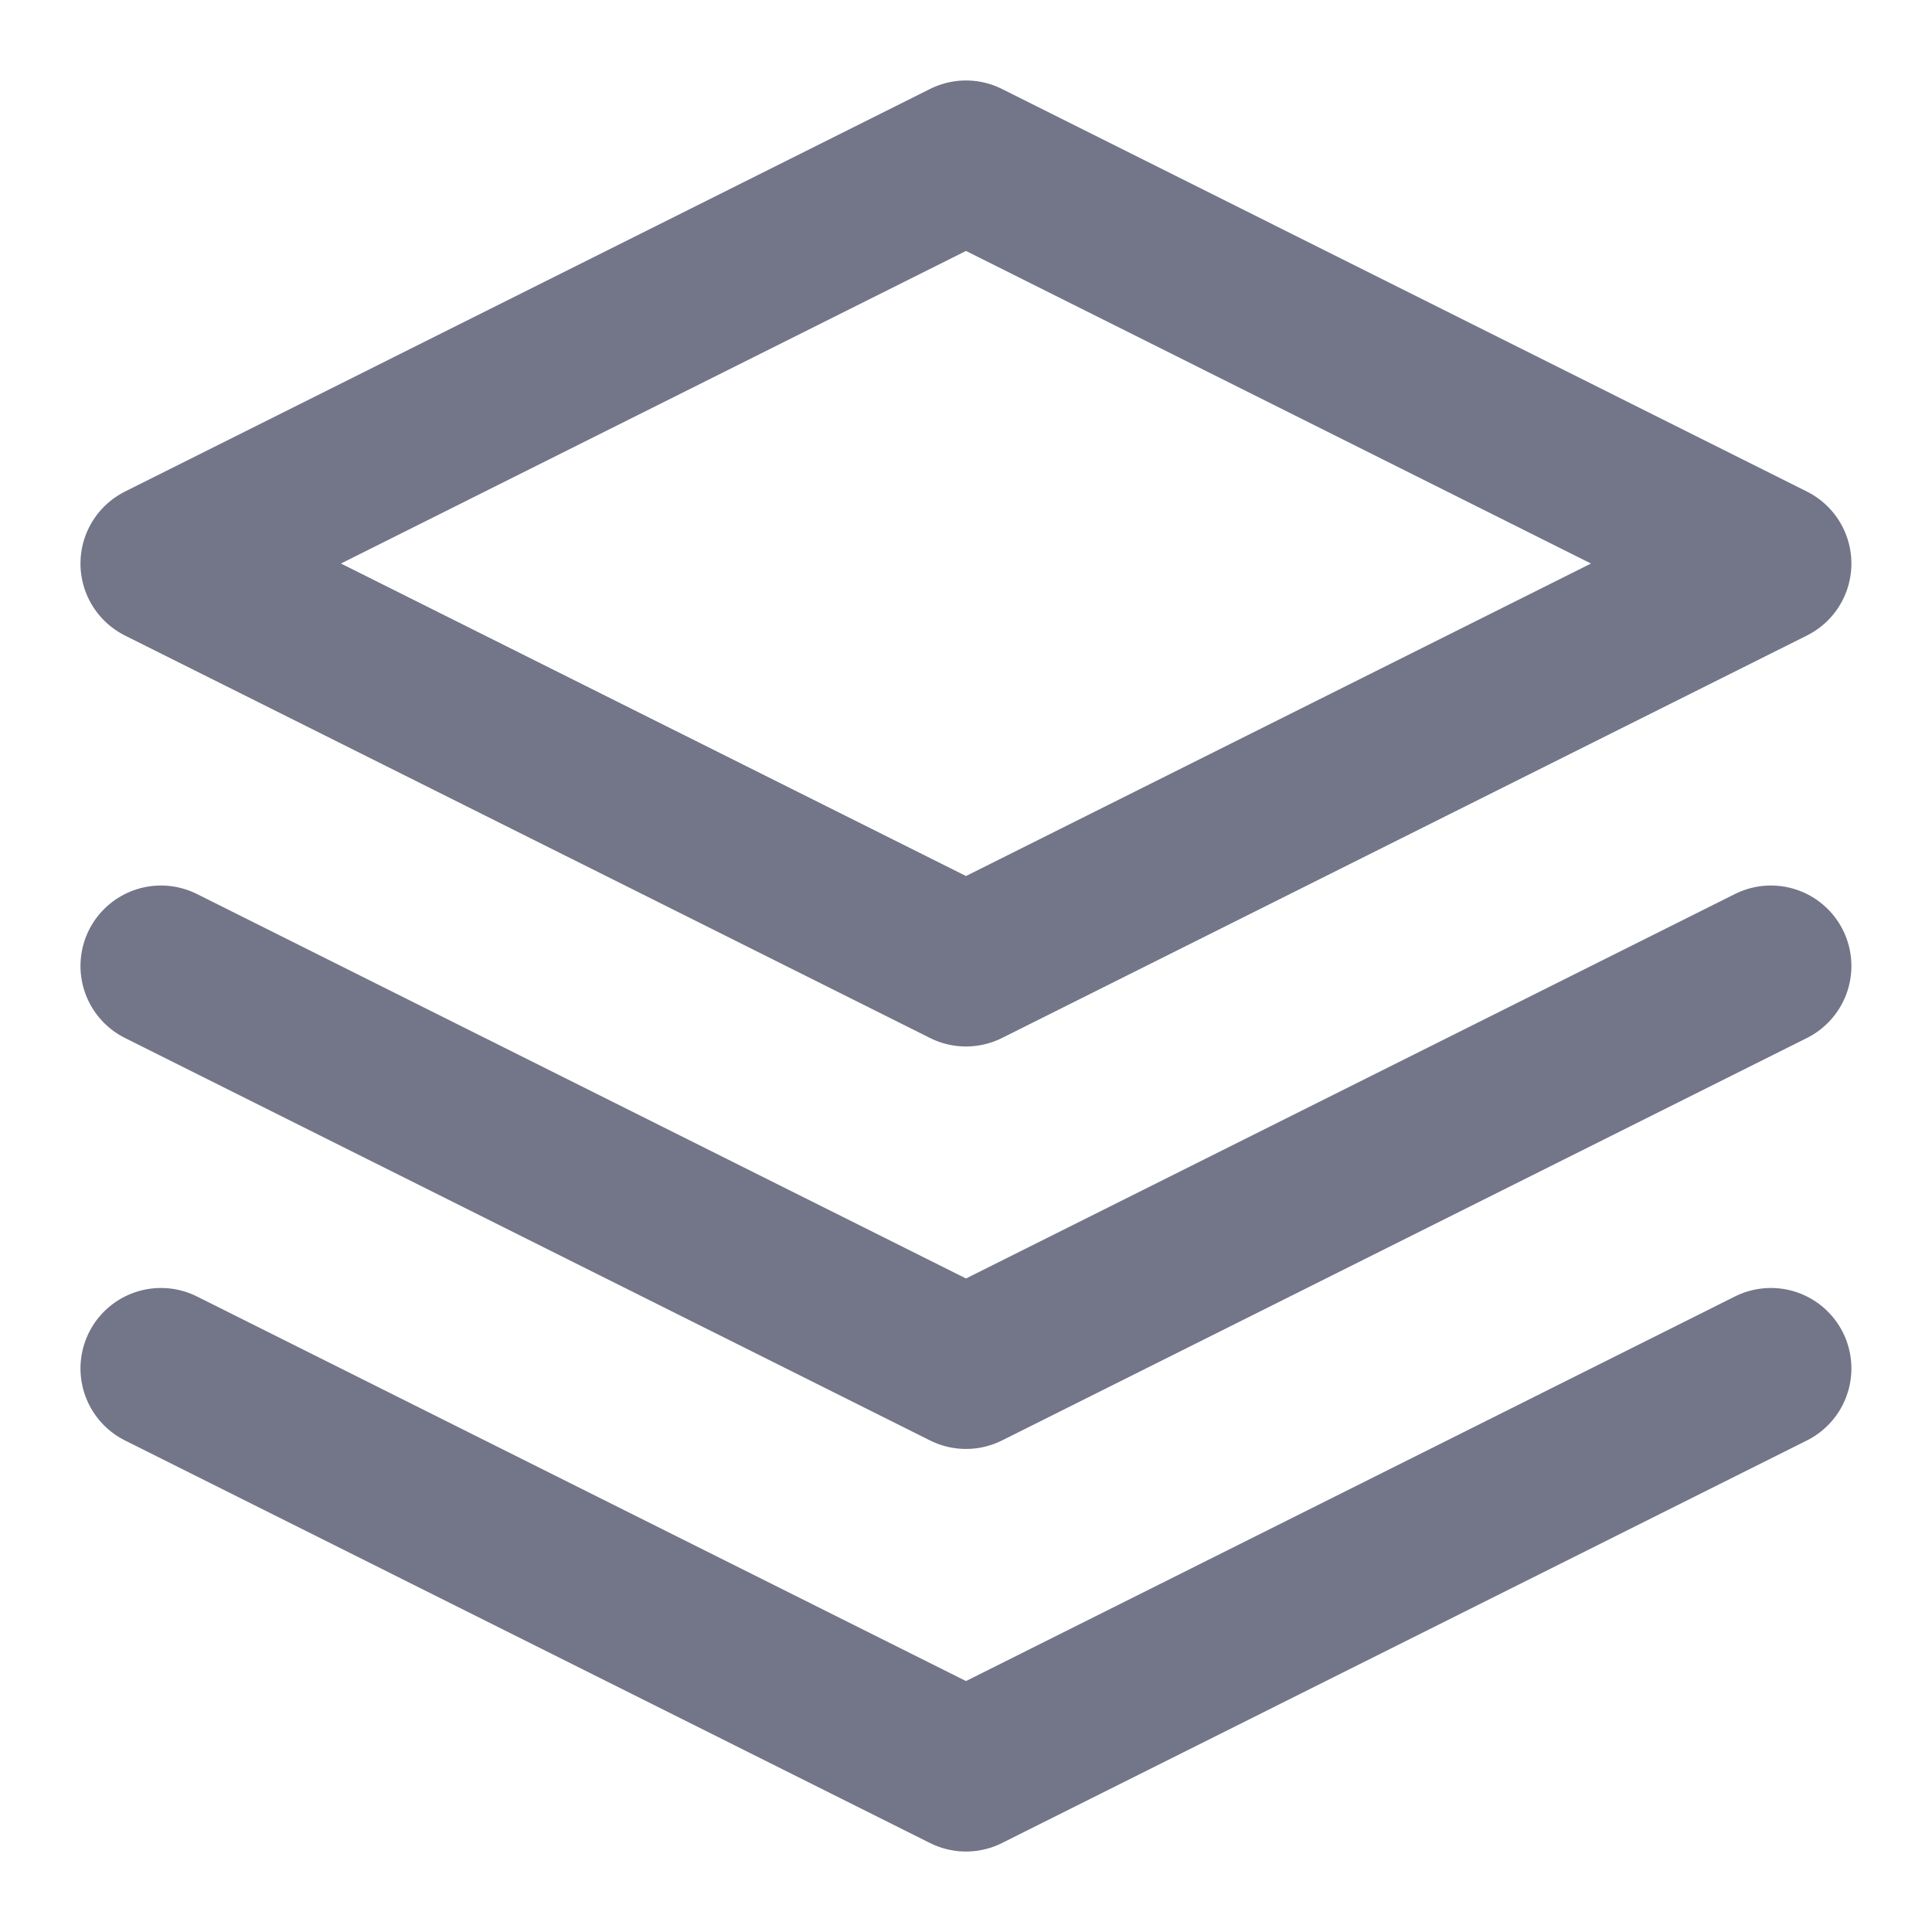 <svg width="16" height="16" viewBox="0 0 16 16" fill="none" xmlns="http://www.w3.org/2000/svg">
<g id="layers" opacity="0.7" clip-path="url(#clip0_19628_350301)">
<path id="Vector" d="M8 1.333L1.333 4.667L8 8L14.666 4.667L8 1.333Z" stroke="#373A56" stroke-width="1.333" stroke-linecap="round" stroke-linejoin="round"/>
<path id="Vector_2" d="M1.333 11.333L8 14.667L14.666 11.333" stroke="#373A56" stroke-width="1.333" stroke-linecap="round" stroke-linejoin="round"/>
<path id="Vector_3" d="M1.333 8L8 11.333L14.666 8" stroke="#373A56" stroke-width="1.333" stroke-linecap="round" stroke-linejoin="round"/>
</g>
<defs>
<clipPath id="clip0_19628_350301">
<rect width="16" height="16" fill="white"/>
</clipPath>
</defs>
</svg>
